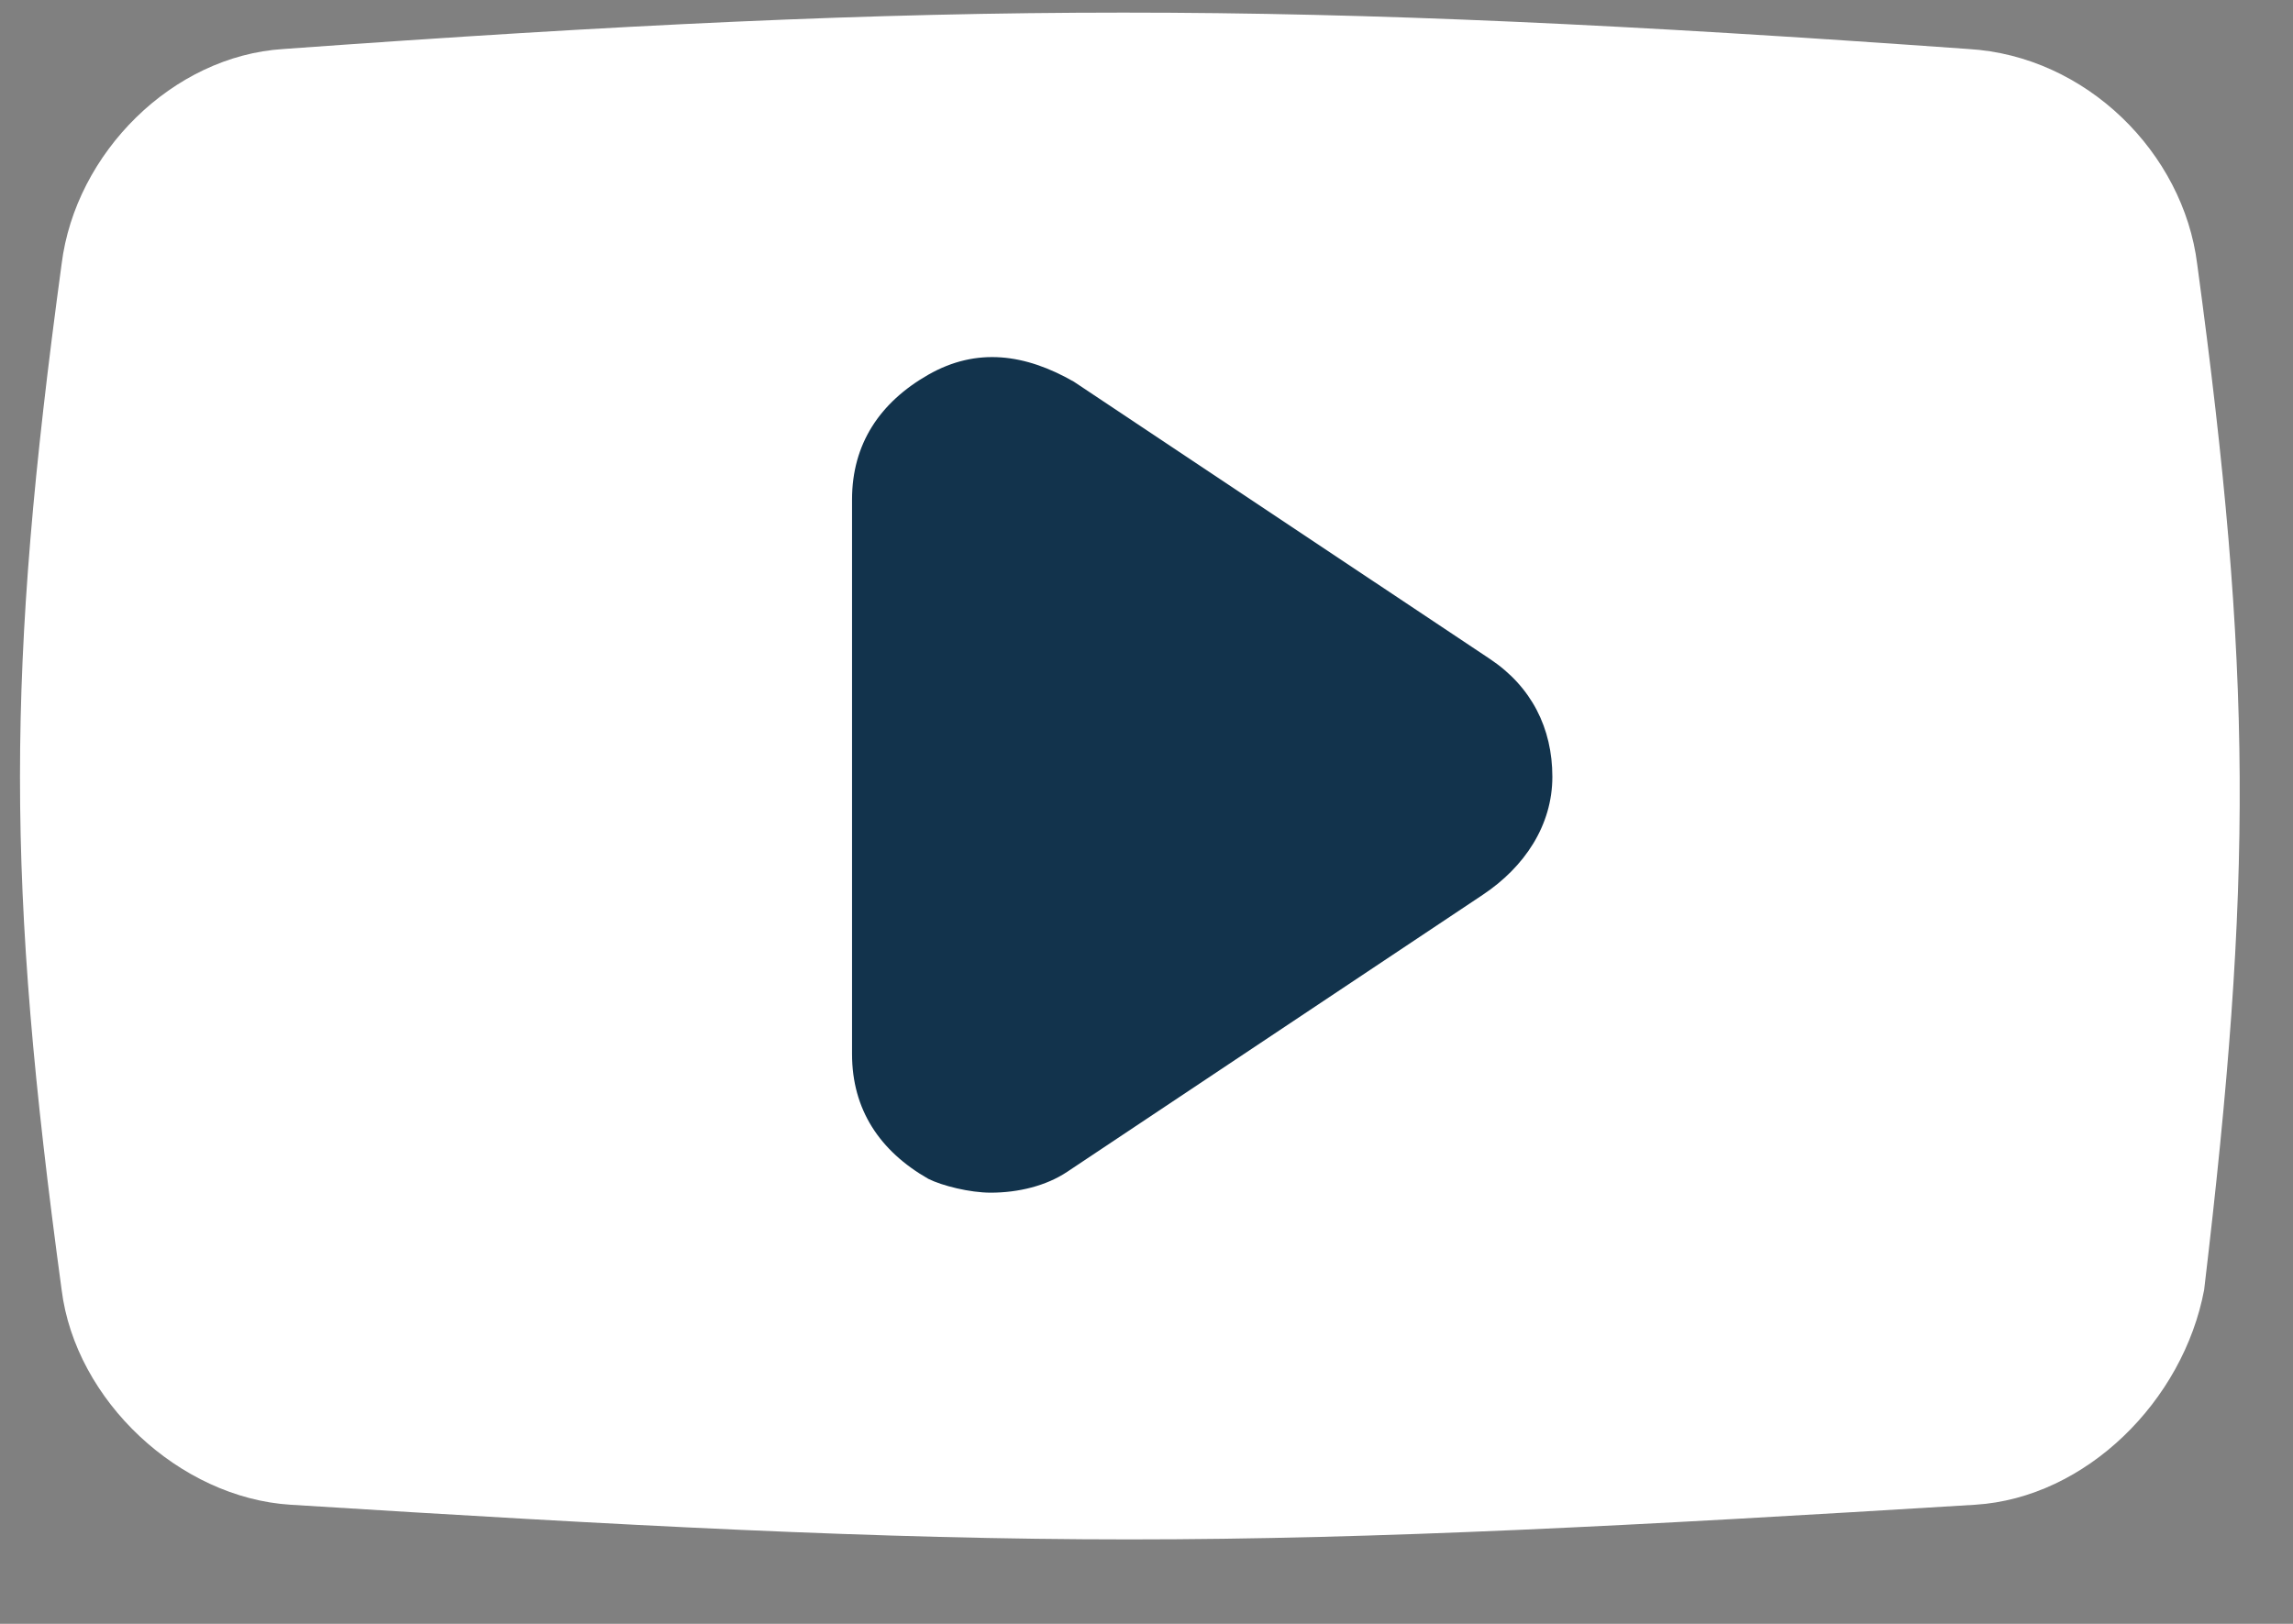 <svg width="24" height="17" viewBox="0 0 24 17" fill="none" xmlns="http://www.w3.org/2000/svg">
<rect x="0" y="0" width="24" height="17" fill="#808080" stroke="none"/>
<path d="M22.997 2.763C22.852 1.601 21.836 0.585 20.602 0.513C13.49 0.005 10.007 0.005 2.967 0.513C1.806 0.585 0.79 1.601 0.645 2.763C0.064 7.044 0.064 9.221 0.645 13.503C0.79 14.664 1.879 15.68 3.04 15.753C6.523 15.971 9.208 16.116 11.821 16.116C14.434 16.116 17.119 15.971 20.675 15.753C21.836 15.68 22.852 14.664 23.07 13.503C23.578 9.221 23.578 7.044 22.997 2.763Z" fill="white"/>
<path d="M15.522 9.366L11.168 12.269C10.95 12.414 10.66 12.486 10.369 12.486C10.152 12.486 9.861 12.414 9.716 12.341C9.208 12.051 8.918 11.616 8.918 11.035V5.229C8.918 4.649 9.208 4.213 9.716 3.923C10.224 3.633 10.732 3.705 11.24 3.996L15.595 6.899C16.03 7.189 16.248 7.624 16.248 8.132C16.248 8.64 15.957 9.076 15.522 9.366Z" fill="#12334C"/>
</svg>
